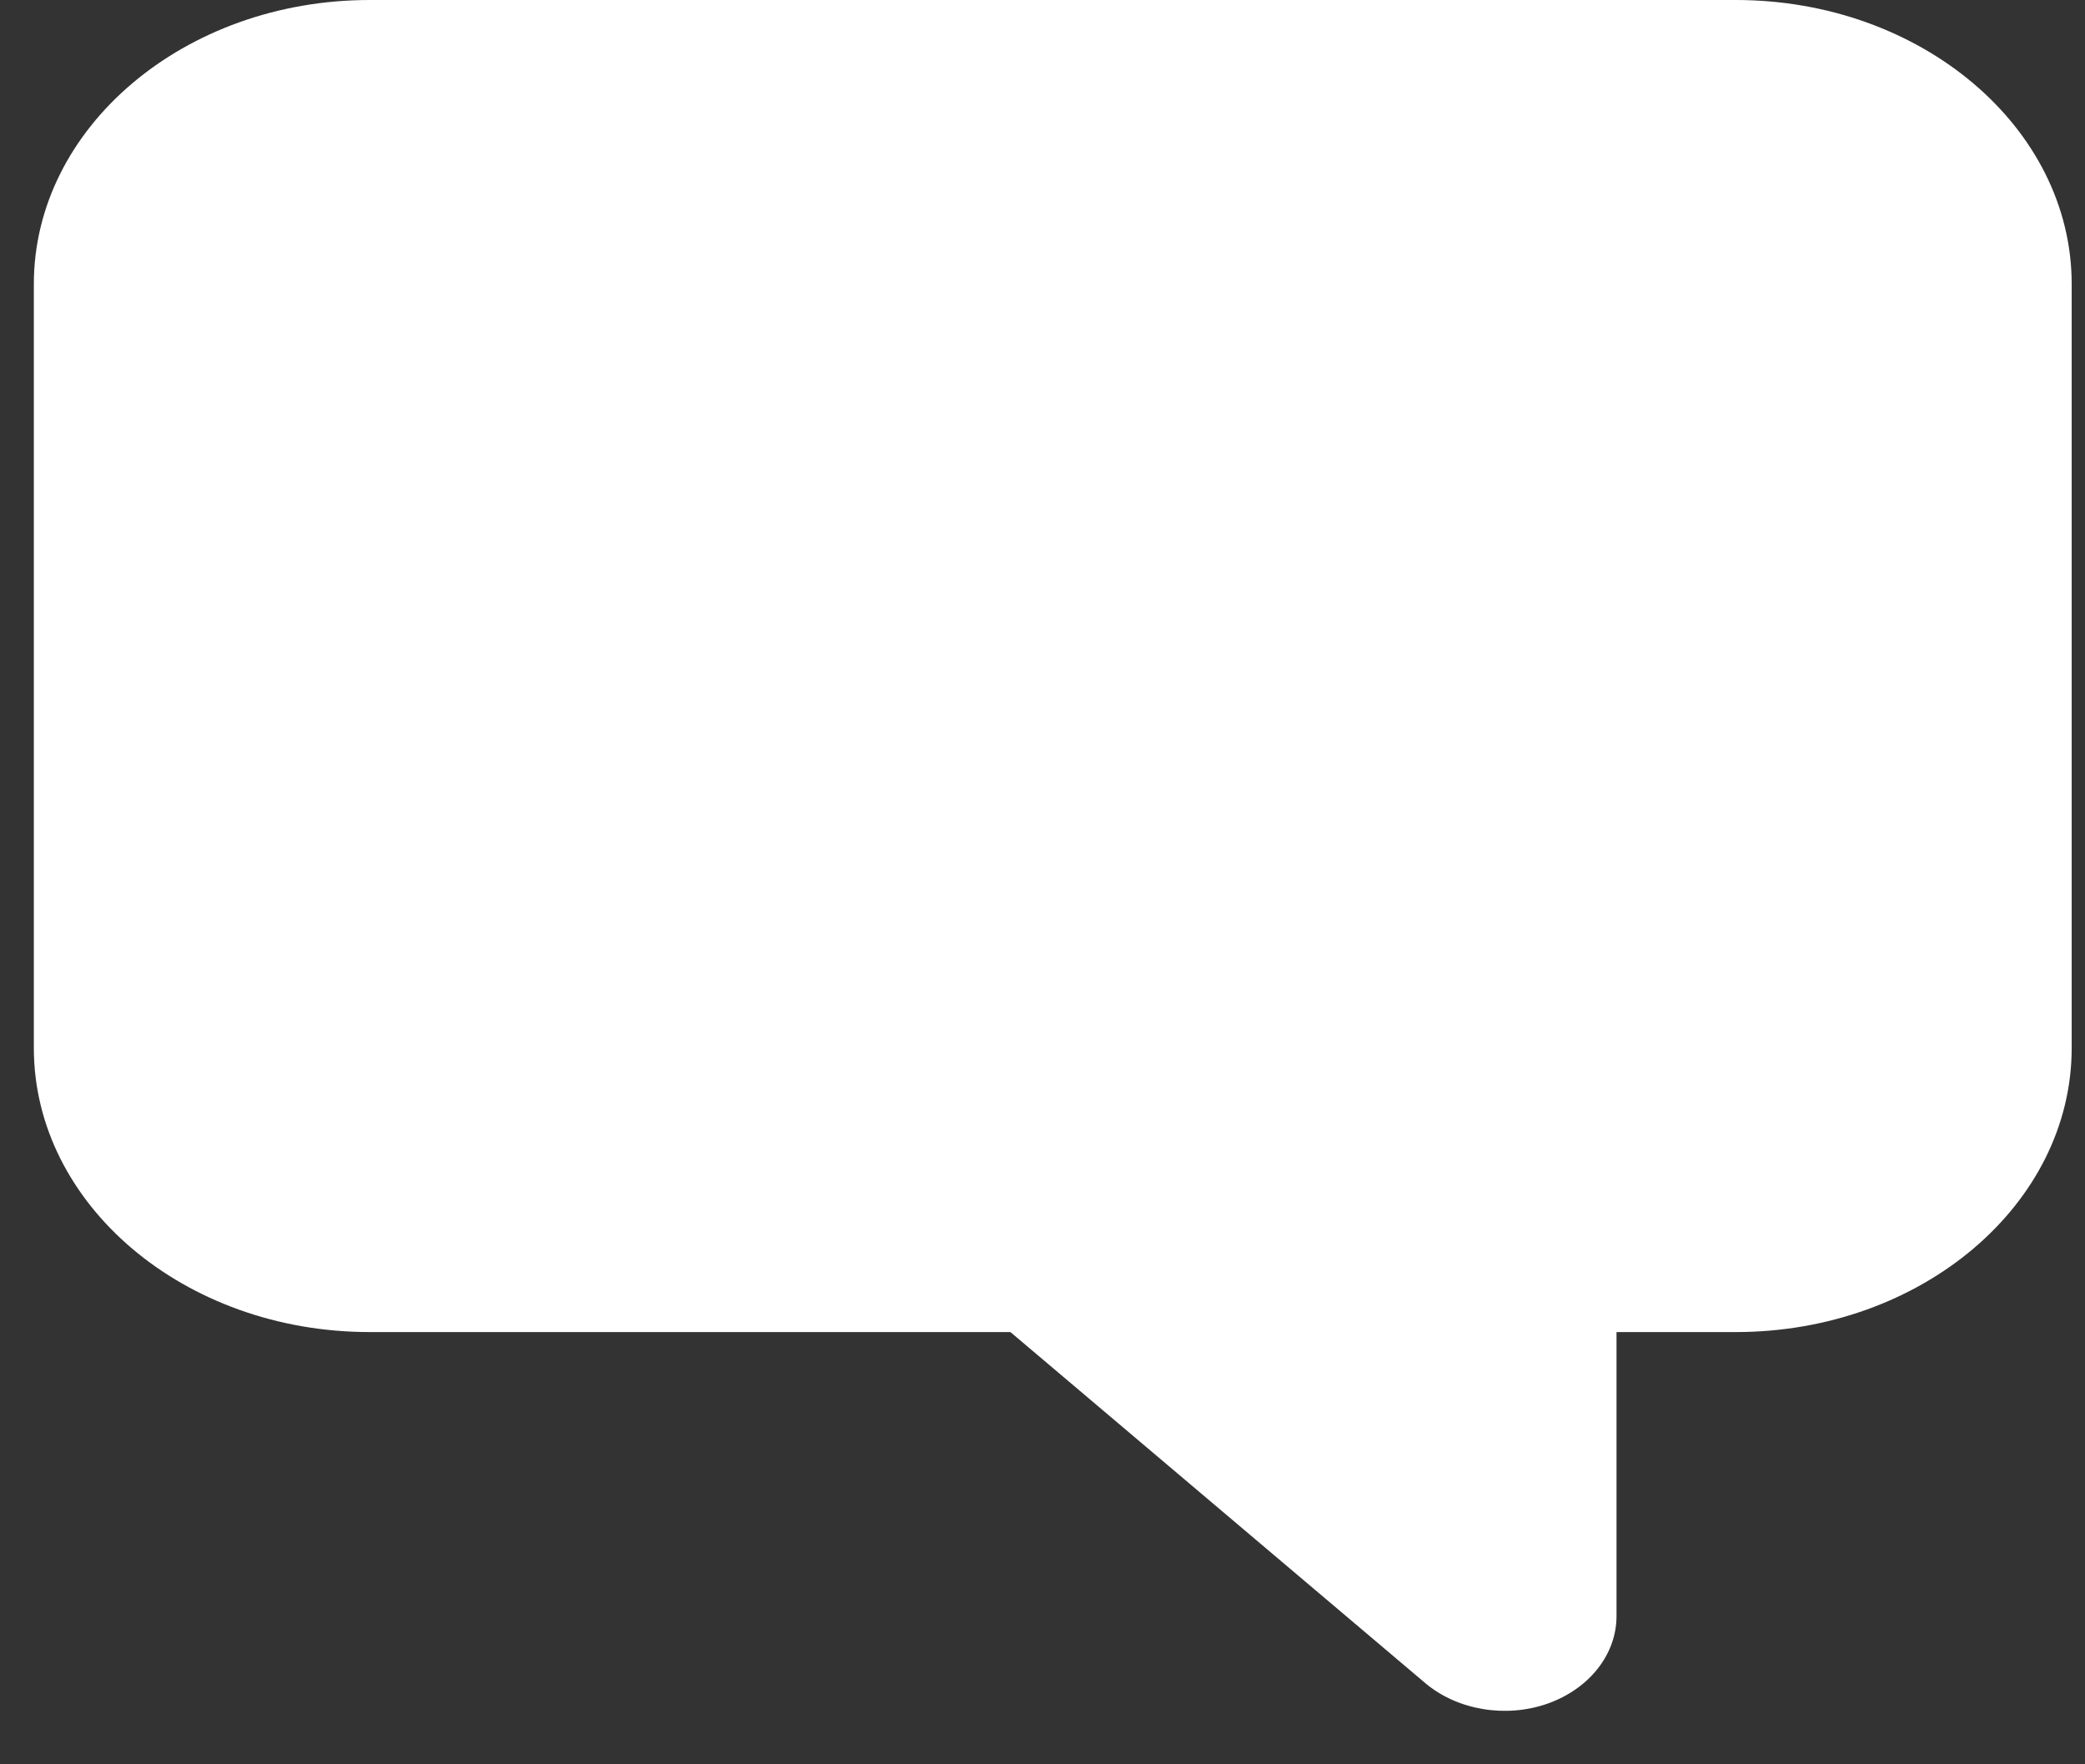 <svg width="13" height="11" viewBox="0 0 13 11" fill="none" xmlns="http://www.w3.org/2000/svg">
<rect x="0" y="0" width="13" height="11" fill="#333333" stroke="none"/>
<path d="M10.823 8.305H10.079V10.076C10.079 10.315 9.909 10.53 9.648 10.622C9.391 10.712 9.089 10.664 8.887 10.494L6.3 8.305H2.305C1.15 8.305 0.211 7.51 0.211 6.534V1.771C0.211 0.795 1.15 0 2.305 0H10.823C11.978 0 12.917 0.795 12.917 1.771V6.534C12.917 7.51 11.978 8.305 10.823 8.305Z" fill="white"/>
</svg>
